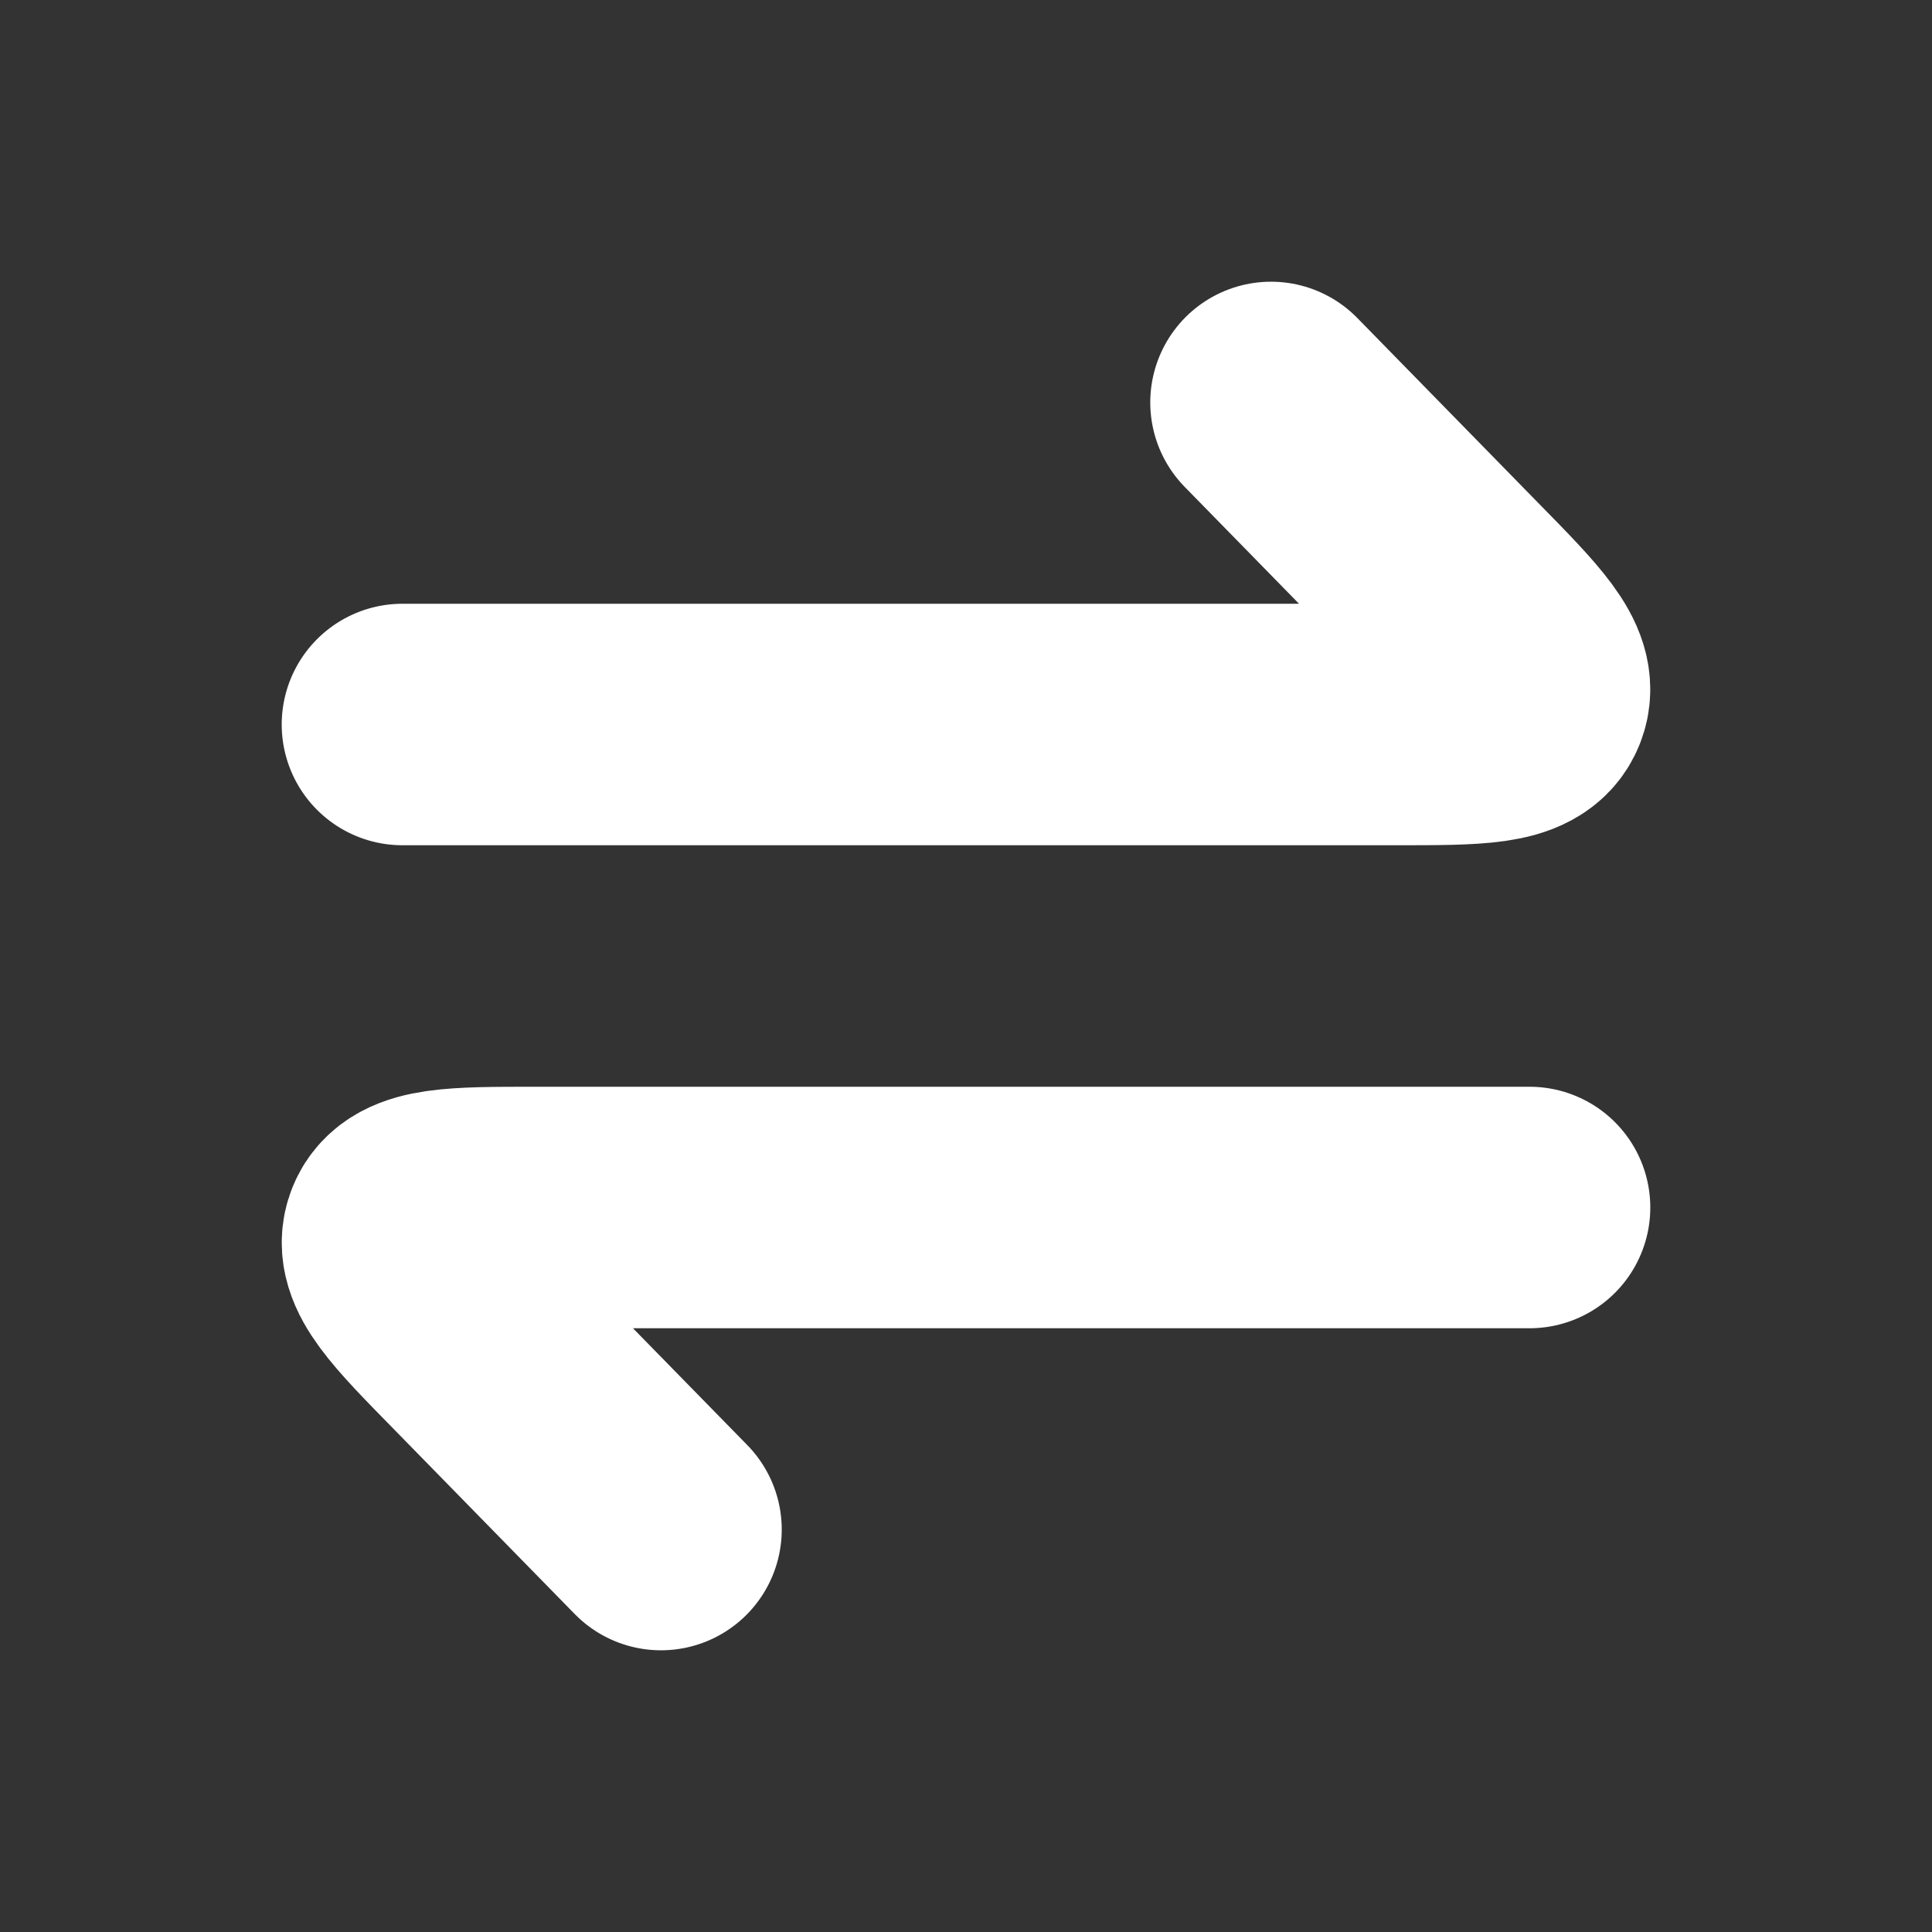 <svg width="16" height="16" viewBox="0 0 16 16" fill="none" xmlns="http://www.w3.org/2000/svg">
<rect x="0" y="0" width="16" height="16" fill="#333333" stroke="none"/>
<path d="M3.333 6H11.561C12.232 6 12.567 6 12.65 5.794C12.734 5.588 12.497 5.346 12.022 4.862L10.526 3.333" stroke="white" stroke-width="2" stroke-linecap="round" stroke-linejoin="round"/>
<path d="M12.667 10H4.439C3.769 10 3.433 10 3.35 10.206C3.266 10.412 3.503 10.654 3.978 11.138L5.474 12.667" stroke="white" stroke-width="2" stroke-linecap="round" stroke-linejoin="round"/>
</svg>
